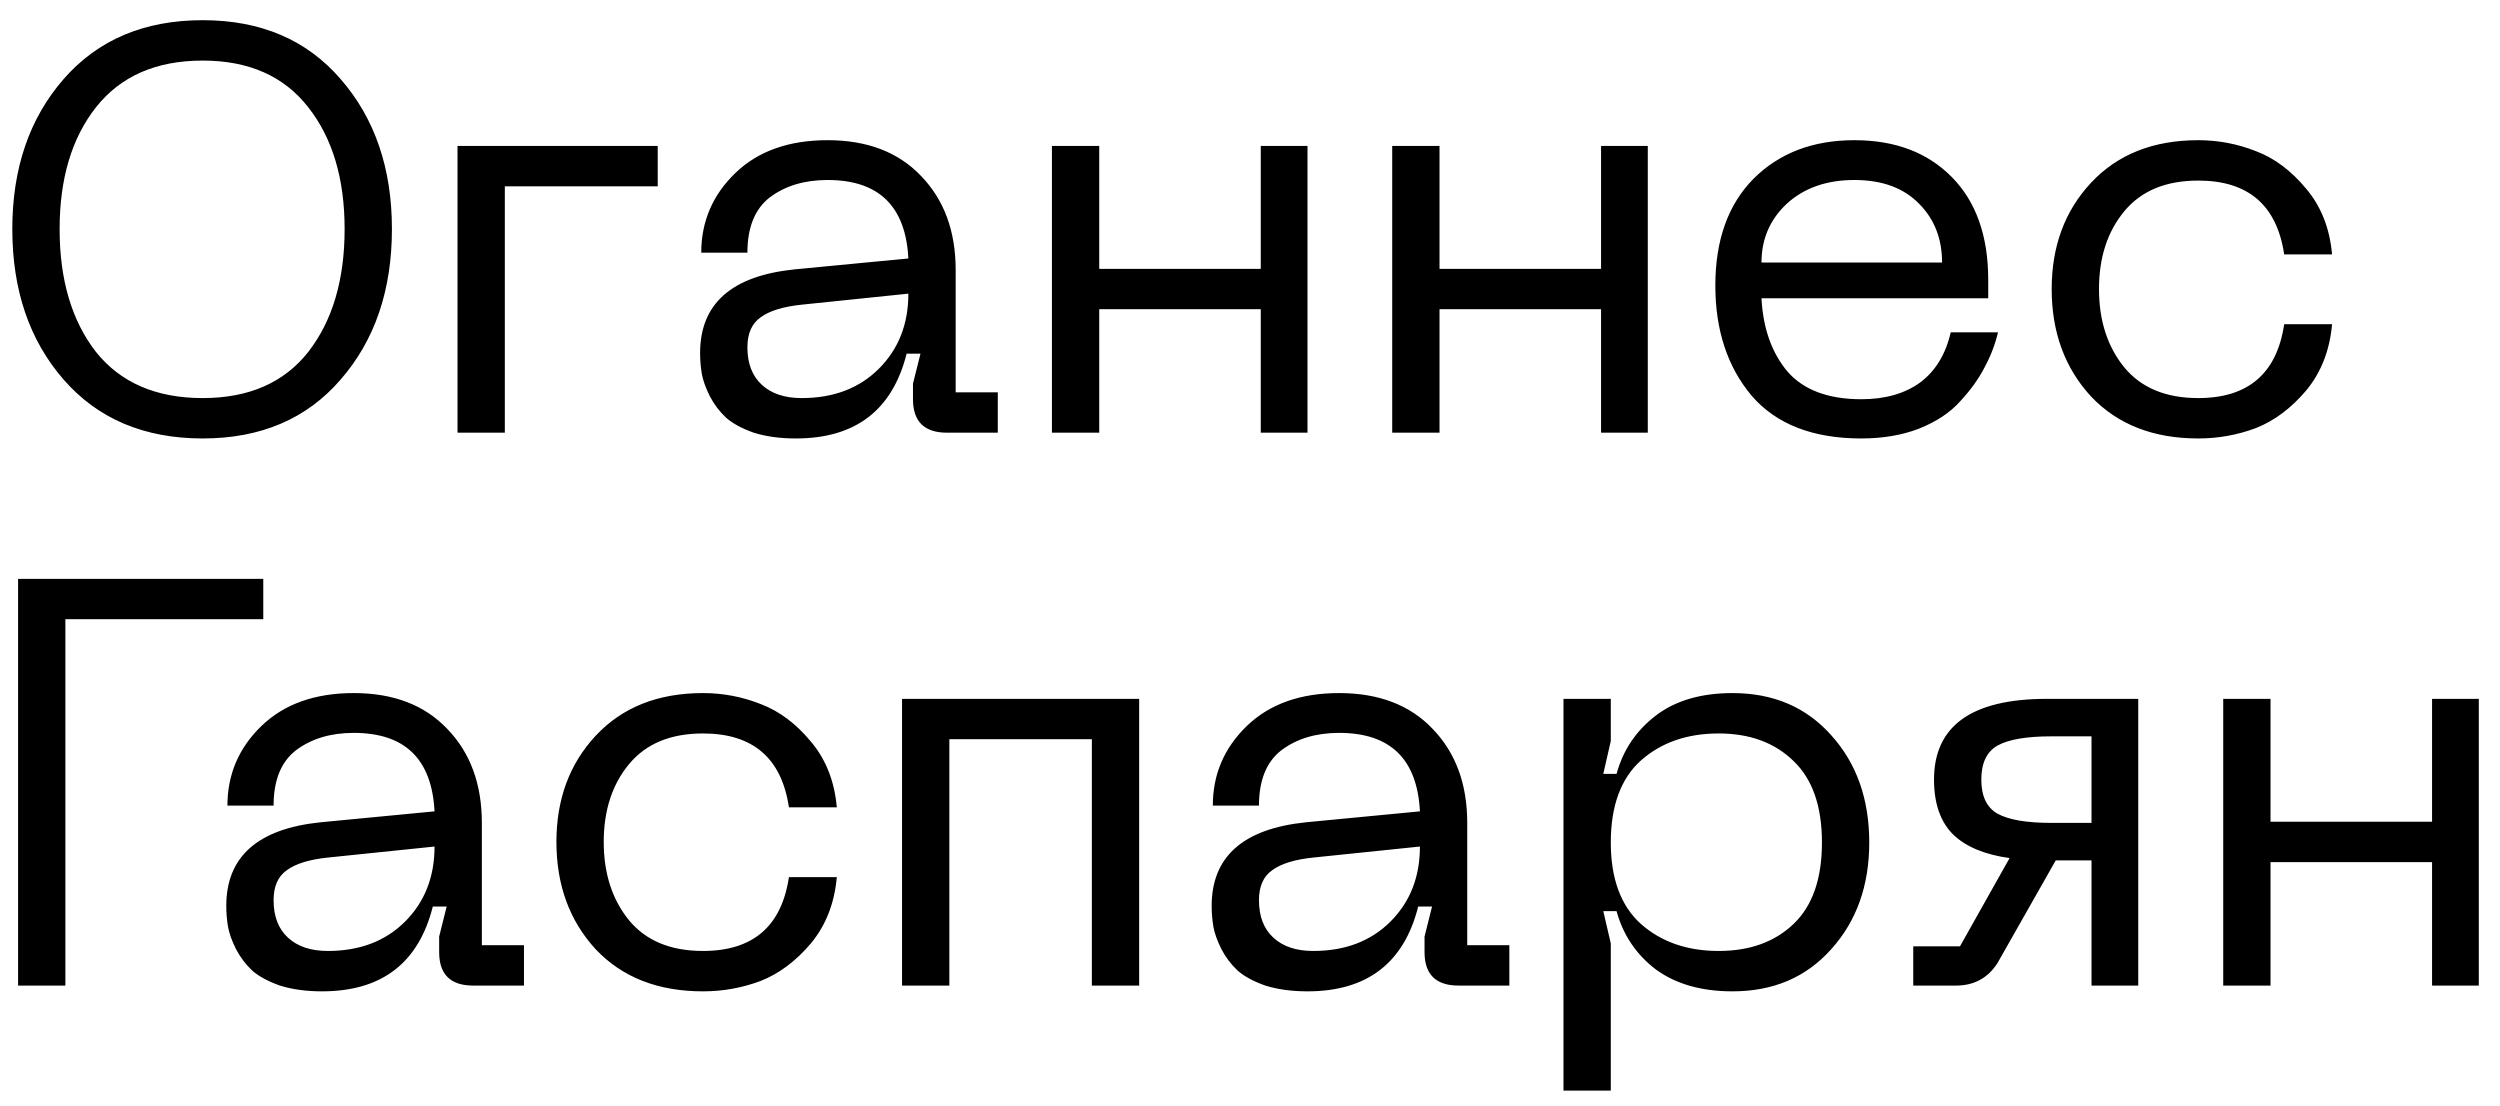 <?xml version="1.0" encoding="UTF-8"?> <svg xmlns="http://www.w3.org/2000/svg" width="104" height="46" viewBox="0 0 104 46" fill="none"> <path d="M0.512 9.528C0.512 7 1.224 4.92 2.648 3.288C4.072 1.656 6 0.84 8.432 0.84C10.848 0.84 12.76 1.656 14.168 3.288C15.592 4.92 16.304 7 16.304 9.528C16.304 12.072 15.592 14.16 14.168 15.792C12.76 17.424 10.848 18.24 8.432 18.24C6 18.24 4.072 17.424 2.648 15.792C1.224 14.16 0.512 12.072 0.512 9.528ZM2.48 9.528C2.48 11.64 2.984 13.344 3.992 14.64C5.016 15.92 6.496 16.56 8.432 16.56C10.352 16.56 11.816 15.92 12.824 14.64C13.832 13.344 14.336 11.64 14.336 9.528C14.336 7.432 13.832 5.744 12.824 4.464C11.816 3.168 10.352 2.52 8.432 2.52C6.496 2.52 5.016 3.168 3.992 4.464C2.984 5.744 2.48 7.432 2.48 9.528ZM19.033 18V6.072H27.361V7.752H21.001V18H19.033ZM29.124 14.688C29.124 12.64 30.428 11.48 33.036 11.208L37.788 10.752C37.676 8.576 36.556 7.488 34.428 7.488C33.468 7.488 32.668 7.728 32.028 8.208C31.404 8.688 31.092 9.456 31.092 10.512H29.172C29.172 9.216 29.644 8.112 30.588 7.2C31.532 6.288 32.812 5.832 34.428 5.832C36.076 5.832 37.372 6.328 38.316 7.32C39.276 8.312 39.756 9.616 39.756 11.232V16.32H41.508V18H39.396C38.452 18 37.98 17.536 37.98 16.608V15.96L38.292 14.712H37.716C37.124 17.064 35.588 18.24 33.108 18.24C32.452 18.24 31.868 18.16 31.356 18C30.86 17.824 30.476 17.616 30.204 17.376C29.932 17.12 29.708 16.824 29.532 16.488C29.356 16.136 29.244 15.824 29.196 15.552C29.148 15.264 29.124 14.976 29.124 14.688ZM31.092 14.448C31.092 15.12 31.292 15.64 31.692 16.008C32.092 16.376 32.644 16.56 33.348 16.56C34.676 16.56 35.748 16.152 36.564 15.336C37.38 14.52 37.788 13.48 37.788 12.216L33.372 12.672C32.588 12.752 32.012 12.928 31.644 13.2C31.276 13.456 31.092 13.872 31.092 14.448ZM52.448 6.072H54.392V18H52.448V12.864H45.728V18H43.76V6.072H45.728V11.184H52.448V6.072ZM66.604 6.072H68.548V18H66.604V12.864H59.884V18H57.916V6.072H59.884V11.184H66.604V6.072ZM71.358 11.88C71.358 9.992 71.886 8.512 72.942 7.44C74.014 6.368 75.414 5.832 77.142 5.832C78.838 5.832 80.19 6.344 81.198 7.368C82.206 8.392 82.71 9.816 82.71 11.64V12.408H73.278C73.342 13.656 73.702 14.672 74.358 15.456C75.03 16.224 76.054 16.608 77.43 16.608C78.422 16.608 79.238 16.376 79.878 15.912C80.518 15.432 80.942 14.736 81.15 13.824H83.118C82.99 14.352 82.798 14.848 82.542 15.312C82.302 15.776 81.966 16.24 81.534 16.704C81.118 17.168 80.55 17.544 79.83 17.832C79.126 18.104 78.326 18.24 77.43 18.24C75.414 18.24 73.894 17.648 72.87 16.464C71.862 15.264 71.358 13.736 71.358 11.88ZM73.278 10.92H80.79C80.79 9.928 80.47 9.112 79.83 8.472C79.19 7.816 78.294 7.488 77.142 7.488C75.99 7.488 75.054 7.816 74.334 8.472C73.63 9.128 73.278 9.944 73.278 10.92ZM85.35 12.024C85.35 10.248 85.894 8.776 86.982 7.608C88.086 6.424 89.574 5.832 91.446 5.832C92.278 5.832 93.078 5.984 93.846 6.288C94.614 6.576 95.31 7.096 95.934 7.848C96.558 8.584 96.918 9.496 97.014 10.584H95.022C94.718 8.536 93.526 7.512 91.446 7.512C90.102 7.512 89.078 7.936 88.374 8.784C87.67 9.632 87.318 10.712 87.318 12.024C87.318 13.336 87.67 14.424 88.374 15.288C89.078 16.136 90.102 16.56 91.446 16.56C93.526 16.56 94.718 15.536 95.022 13.488H97.014C96.918 14.576 96.558 15.496 95.934 16.248C95.31 16.984 94.614 17.504 93.846 17.808C93.078 18.096 92.278 18.24 91.446 18.24C89.574 18.24 88.086 17.656 86.982 16.488C85.894 15.304 85.35 13.816 85.35 12.024ZM0.752 41V24.08H10.952V25.76H2.72V41H0.752ZM9.413 37.688C9.413 35.64 10.717 34.48 13.325 34.208L18.077 33.752C17.965 31.576 16.845 30.488 14.717 30.488C13.757 30.488 12.957 30.728 12.317 31.208C11.693 31.688 11.381 32.456 11.381 33.512H9.461C9.461 32.216 9.933 31.112 10.877 30.2C11.821 29.288 13.101 28.832 14.717 28.832C16.365 28.832 17.661 29.328 18.605 30.32C19.565 31.312 20.045 32.616 20.045 34.232V39.32H21.797V41H19.685C18.741 41 18.269 40.536 18.269 39.608V38.96L18.581 37.712H18.005C17.413 40.064 15.877 41.24 13.397 41.24C12.741 41.24 12.157 41.16 11.645 41C11.149 40.824 10.765 40.616 10.493 40.376C10.221 40.12 9.997 39.824 9.821 39.488C9.645 39.136 9.533 38.824 9.485 38.552C9.437 38.264 9.413 37.976 9.413 37.688ZM11.381 37.448C11.381 38.12 11.581 38.64 11.981 39.008C12.381 39.376 12.933 39.56 13.637 39.56C14.965 39.56 16.037 39.152 16.853 38.336C17.669 37.52 18.077 36.48 18.077 35.216L13.661 35.672C12.877 35.752 12.301 35.928 11.933 36.2C11.565 36.456 11.381 36.872 11.381 37.448ZM23.147 35.024C23.147 33.248 23.691 31.776 24.779 30.608C25.883 29.424 27.371 28.832 29.243 28.832C30.075 28.832 30.875 28.984 31.643 29.288C32.411 29.576 33.107 30.096 33.731 30.848C34.355 31.584 34.715 32.496 34.811 33.584H32.819C32.515 31.536 31.323 30.512 29.243 30.512C27.899 30.512 26.875 30.936 26.171 31.784C25.467 32.632 25.115 33.712 25.115 35.024C25.115 36.336 25.467 37.424 26.171 38.288C26.875 39.136 27.899 39.56 29.243 39.56C31.323 39.56 32.515 38.536 32.819 36.488H34.811C34.715 37.576 34.355 38.496 33.731 39.248C33.107 39.984 32.411 40.504 31.643 40.808C30.875 41.096 30.075 41.24 29.243 41.24C27.371 41.24 25.883 40.656 24.779 39.488C23.691 38.304 23.147 36.816 23.147 35.024ZM47.389 29.072V41H45.421V30.752H39.493V41H37.525V29.072H47.389ZM50.405 37.688C50.405 35.64 51.709 34.48 54.317 34.208L59.069 33.752C58.957 31.576 57.837 30.488 55.709 30.488C54.749 30.488 53.949 30.728 53.309 31.208C52.685 31.688 52.373 32.456 52.373 33.512H50.453C50.453 32.216 50.925 31.112 51.869 30.2C52.813 29.288 54.093 28.832 55.709 28.832C57.357 28.832 58.653 29.328 59.597 30.32C60.557 31.312 61.037 32.616 61.037 34.232V39.32H62.789V41H60.677C59.733 41 59.261 40.536 59.261 39.608V38.96L59.573 37.712H58.997C58.405 40.064 56.869 41.24 54.389 41.24C53.733 41.24 53.149 41.16 52.637 41C52.141 40.824 51.757 40.616 51.485 40.376C51.213 40.12 50.989 39.824 50.813 39.488C50.637 39.136 50.525 38.824 50.477 38.552C50.429 38.264 50.405 37.976 50.405 37.688ZM52.373 37.448C52.373 38.12 52.573 38.64 52.973 39.008C53.373 39.376 53.925 39.56 54.629 39.56C55.957 39.56 57.029 39.152 57.845 38.336C58.661 37.52 59.069 36.48 59.069 35.216L54.653 35.672C53.869 35.752 53.293 35.928 52.925 36.2C52.557 36.456 52.373 36.872 52.373 37.448ZM65.041 29.072H67.009V30.824L66.697 32.192H67.249C67.521 31.2 68.065 30.392 68.881 29.768C69.697 29.144 70.761 28.832 72.073 28.832C73.769 28.832 75.137 29.416 76.177 30.584C77.233 31.752 77.761 33.24 77.761 35.048C77.761 36.84 77.233 38.32 76.177 39.488C75.137 40.656 73.769 41.24 72.073 41.24C70.777 41.24 69.713 40.936 68.881 40.328C68.065 39.704 67.521 38.896 67.249 37.904H66.697L67.009 39.248V45.368H65.041V29.072ZM67.009 35.048C67.009 36.552 67.425 37.68 68.257 38.432C69.105 39.184 70.185 39.56 71.497 39.56C72.793 39.56 73.833 39.184 74.617 38.432C75.401 37.68 75.793 36.552 75.793 35.048C75.793 33.544 75.401 32.416 74.617 31.664C73.833 30.896 72.793 30.512 71.497 30.512C70.185 30.512 69.105 30.888 68.257 31.64C67.425 32.392 67.009 33.528 67.009 35.048ZM88.951 29.072V41H87.007V35.792H85.519L83.095 40.064C82.695 40.688 82.119 41 81.367 41H79.591V39.368H81.535L83.599 35.696C82.559 35.552 81.775 35.224 81.247 34.712C80.719 34.184 80.455 33.424 80.455 32.432C80.455 30.192 82.023 29.072 85.159 29.072H88.951ZM87.007 34.232V30.632H85.327C84.303 30.632 83.559 30.76 83.095 31.016C82.647 31.272 82.423 31.744 82.423 32.432C82.423 33.12 82.647 33.592 83.095 33.848C83.559 34.104 84.303 34.232 85.327 34.232H87.007ZM101.174 29.072H103.118V41H101.174V35.864H94.454V41H92.486V29.072H94.454V34.184H101.174V29.072Z" fill="black"></path> </svg> 